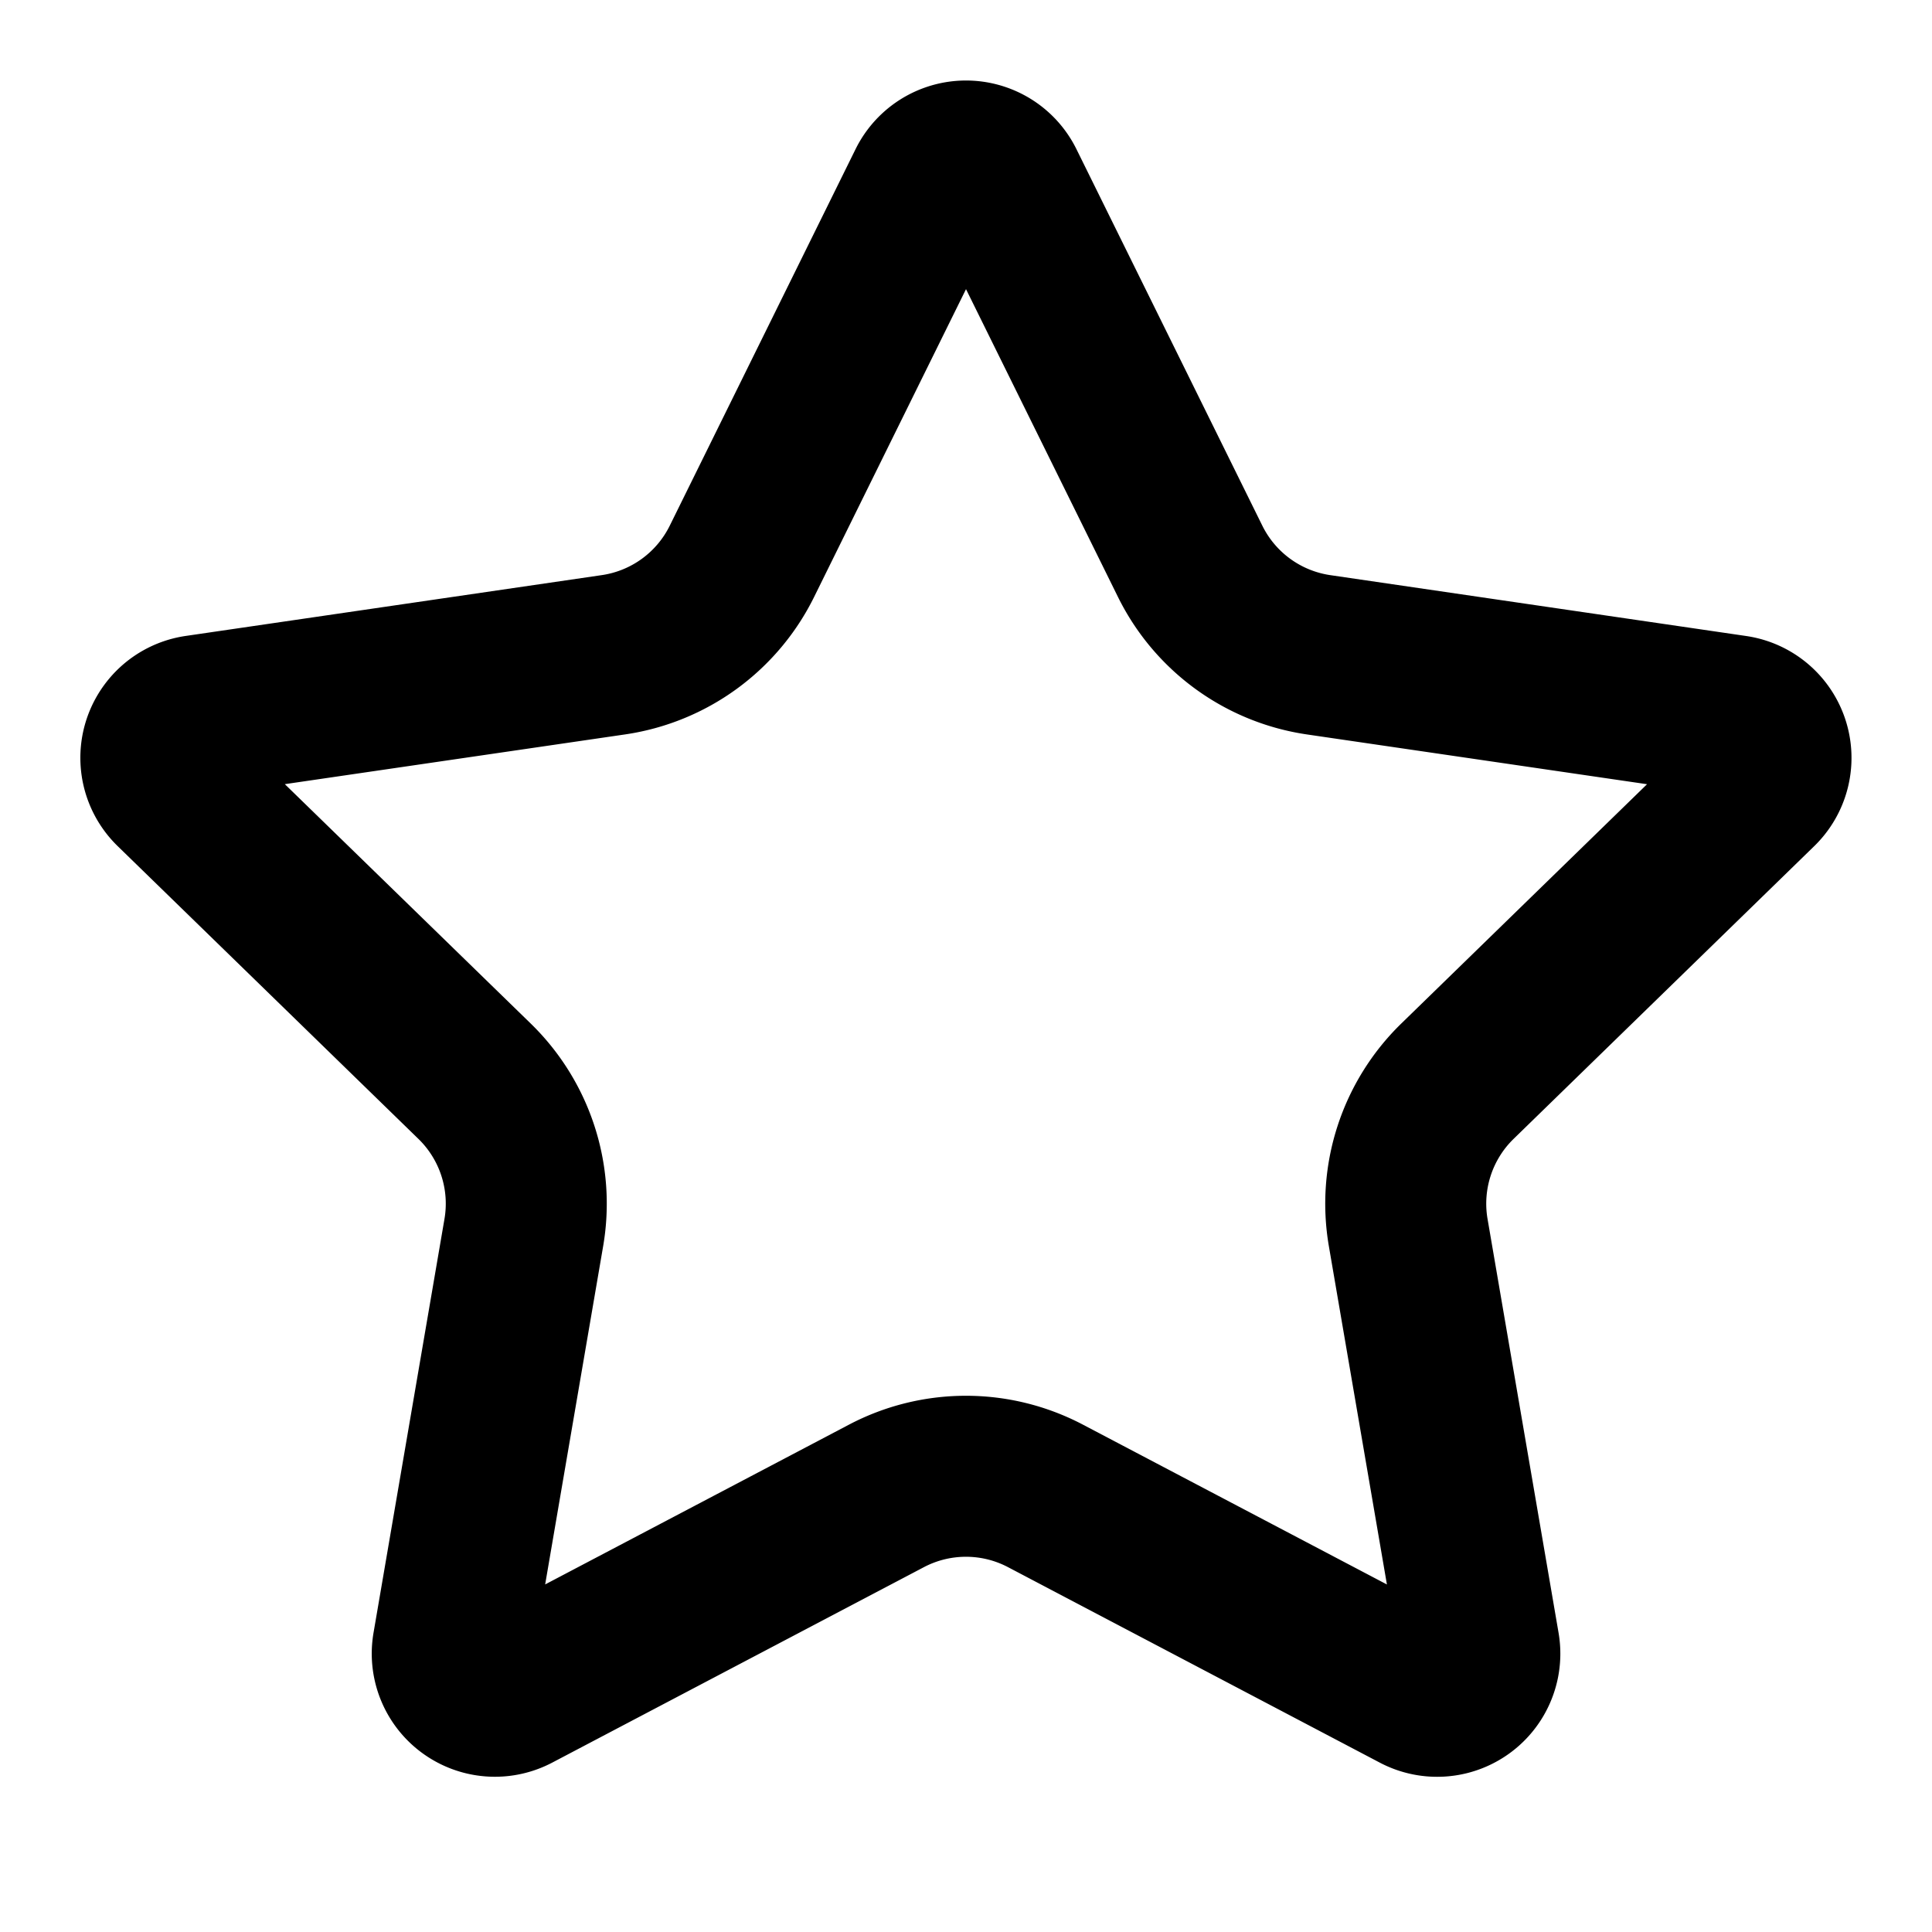 <svg xmlns="http://www.w3.org/2000/svg" width="24" height="24" viewBox="0 0 24 24" fill="none" stroke="hsl(210 60% 35%)" stroke-width="2" stroke-linecap="round" stroke-linejoin="round" class="lucide lucide-star w-6 h-6" data-lov-id="src/pages/Organizers.tsx:45:12" data-lov-name="Star" data-component-path="src/pages/Organizers.tsx" data-component-line="45" data-component-file="Organizers.tsx" data-component-name="Star" data-component-content="%7B%22className%22%3A%22w-6%20h-6%22%7D"><path d="M11.525 2.295a.53.53 0 0 1 .95 0l2.31 4.679a2.123 2.123 0 0 0 1.595 1.16l5.166.756a.53.53 0 0 1 .294.904l-3.736 3.638a2.123 2.123 0 0 0-.611 1.878l.882 5.14a.53.53 0 0 1-.771.56l-4.618-2.428a2.122 2.122 0 0 0-1.973 0L6.396 21.01a.53.53 0 0 1-.77-.56l.881-5.139a2.122 2.122 0 0 0-.611-1.879L2.16 9.795a.53.53 0 0 1 .294-.906l5.165-.755a2.122 2.122 0 0 0 1.597-1.16z"></path></svg>